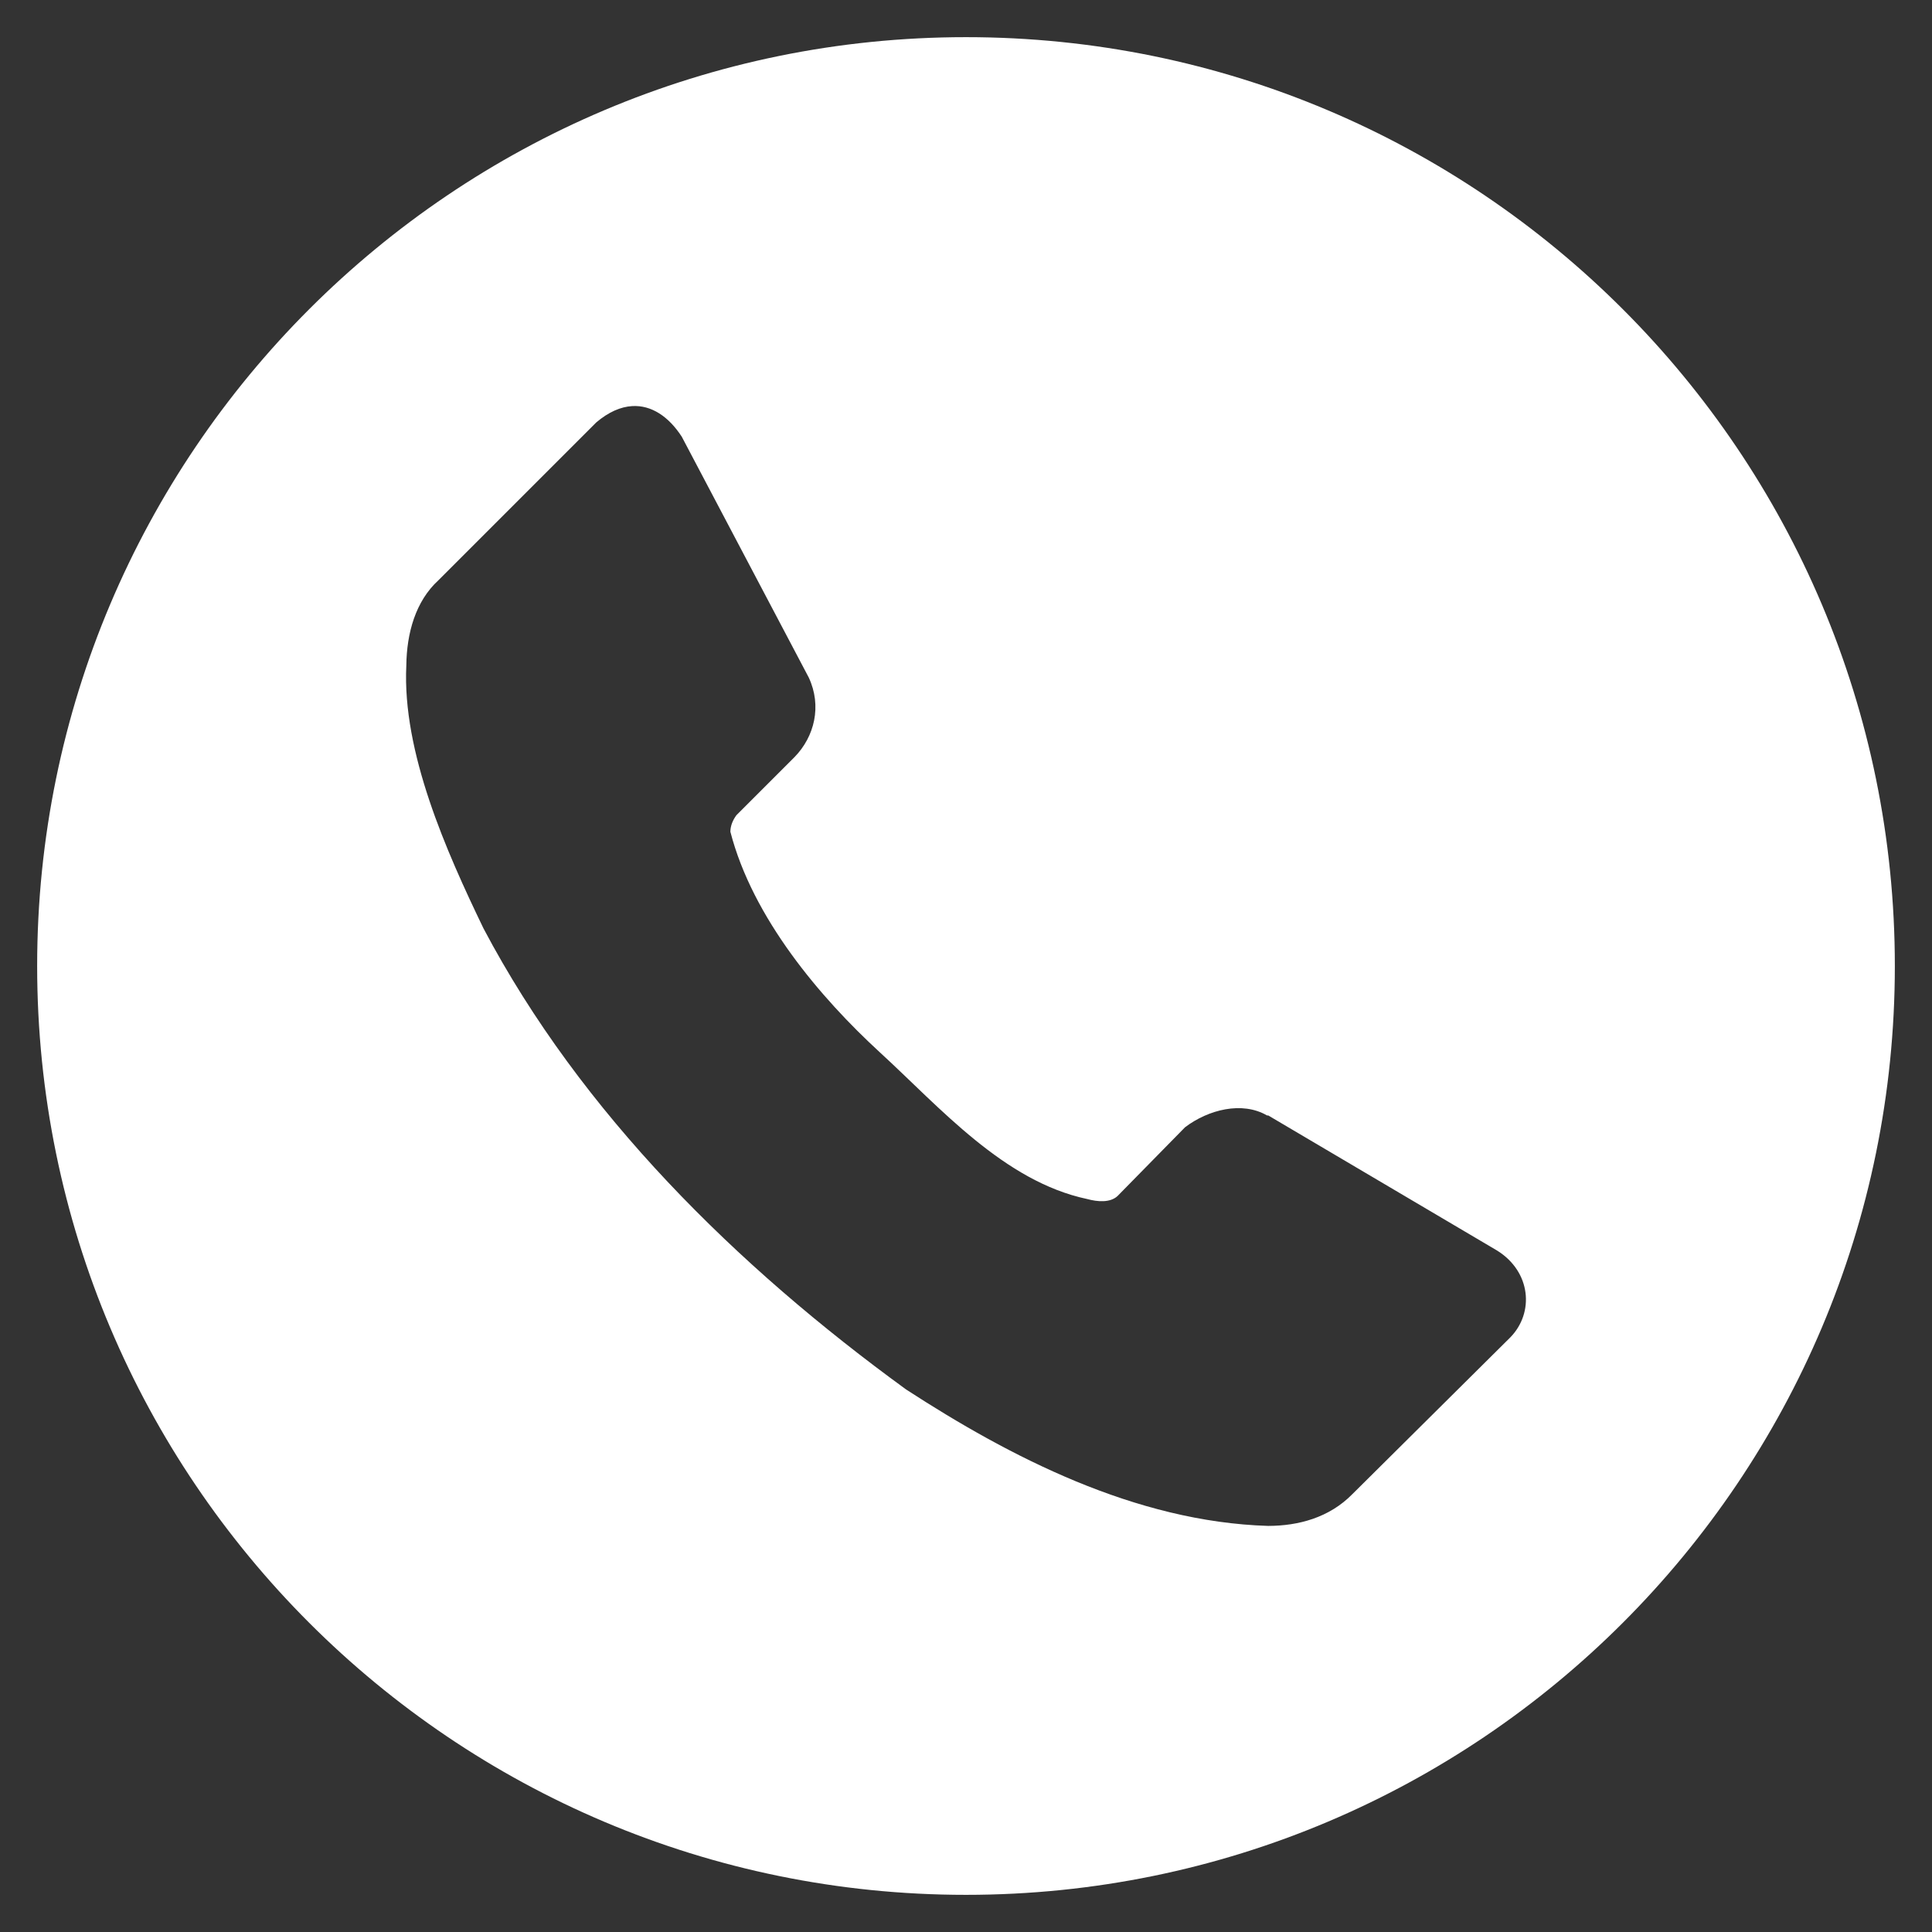 <svg width="26" height="26" viewBox="0 0 26 26" fill="none" xmlns="http://www.w3.org/2000/svg">
<rect x="0" y="0" width="26" height="26" fill="#333333" stroke="none"/>
<path id="Vector" d="M13 0.5C6.096 0.5 0.5 6.096 0.5 13C0.5 19.904 6.096 25.5 13 25.5C19.904 25.5 25.5 19.904 25.5 13C25.5 6.096 19.904 0.5 13 0.5ZM8.508 5.465C8.765 5.45 8.998 5.604 9.175 5.877L10.884 9.118C11.063 9.502 10.961 9.913 10.693 10.188L9.91 10.971C9.862 11.037 9.83 11.111 9.829 11.193C10.129 12.355 11.04 13.427 11.843 14.164C12.647 14.901 13.51 15.899 14.631 16.136C14.77 16.174 14.939 16.188 15.039 16.096L15.948 15.17C16.262 14.932 16.716 14.817 17.051 15.011H17.067L20.15 16.831C20.603 17.115 20.65 17.664 20.326 17.997L18.202 20.105C17.888 20.426 17.471 20.534 17.067 20.535C15.276 20.481 13.584 19.602 12.194 18.699C9.913 17.04 7.821 14.982 6.507 12.495C6.004 11.452 5.412 10.122 5.468 8.958C5.473 8.52 5.592 8.091 5.9 7.809L8.024 5.685C8.19 5.544 8.353 5.474 8.508 5.465Z" fill="white"/>
</svg>
